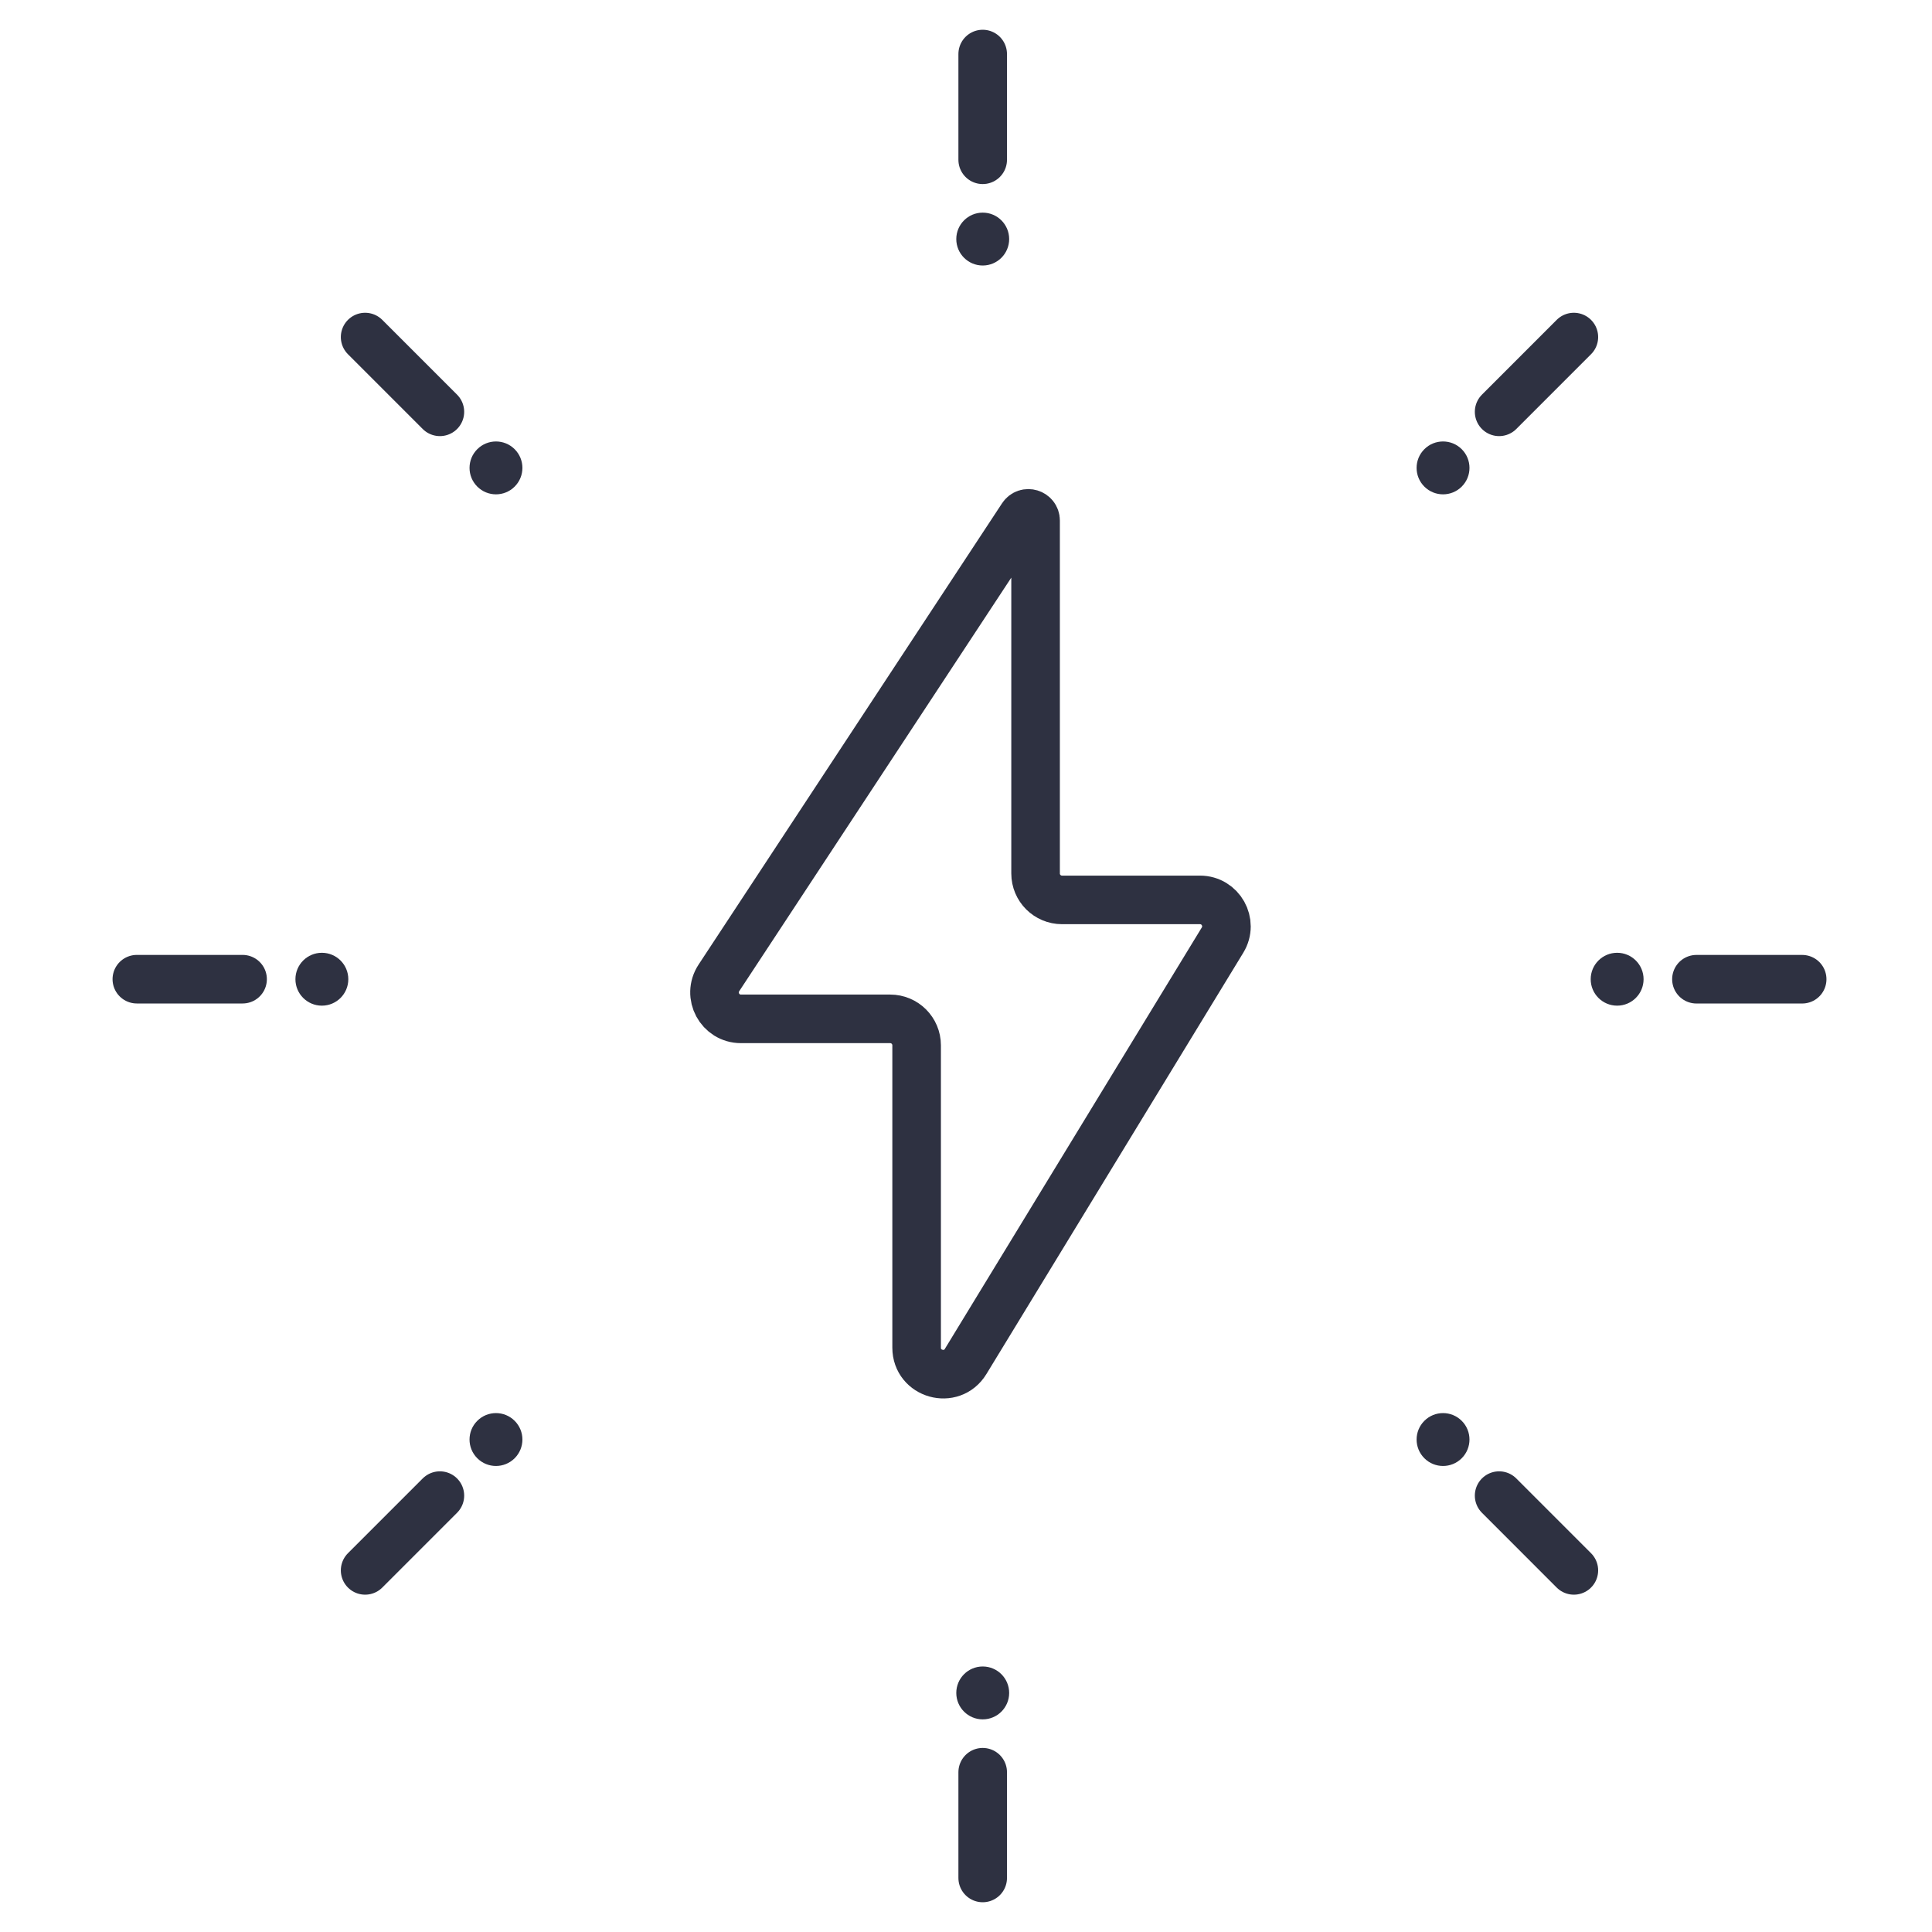 <?xml version="1.0" encoding="UTF-8"?> <svg xmlns="http://www.w3.org/2000/svg" width="70" height="70" viewBox="0 0 70 70" fill="none"><g clip-path="url(#clip0_8_175)"><path d="M26.047 35.431L37.042 18.718C37.185 18.502 37.521 18.603 37.521 18.862V31.648C37.521 32.177 37.95 32.605 38.479 32.605H43.477C44.225 32.605 44.684 33.424 44.295 34.062L34.987 49.328C34.483 50.154 33.211 49.797 33.211 48.829V37.873C33.211 37.344 32.782 36.915 32.253 36.915H26.847C26.084 36.915 25.628 36.068 26.047 35.431Z" stroke="#2E3141" stroke-width="1.76" stroke-linecap="round"></path><path d="M35.605 1.958L35.605 5.789" stroke="#2E3141" stroke-width="1.76" stroke-linecap="round"></path><circle cx="35.606" cy="8.662" r="0.958" fill="#2E3141"></circle><path d="M35.605 68.042L35.605 64.211" stroke="#2E3141" stroke-width="1.76" stroke-linecap="round"></path><circle cx="35.606" cy="61.338" r="0.958" transform="rotate(-180 35.606 61.338)" fill="#2E3141"></circle><path d="M57.024 12.212L54.316 14.921" stroke="#2E3141" stroke-width="1.76" stroke-linecap="round"></path><circle cx="52.284" cy="16.953" r="0.958" transform="rotate(45 52.284 16.953)" fill="#2E3141"></circle><path d="M57.024 56.898L54.316 54.189" stroke="#2E3141" stroke-width="1.76" stroke-linecap="round"></path><circle r="0.958" transform="matrix(0.707 -0.707 -0.707 -0.707 52.284 52.157)" fill="#2E3141"></circle><path d="M65.296 35.479L61.465 35.479" stroke="#2E3141" stroke-width="1.76" stroke-linecap="round"></path><circle cx="58.592" cy="35.479" r="0.958" transform="rotate(90 58.592 35.479)" fill="#2E3141"></circle><path d="M13.229 12.212L15.938 14.921" stroke="#2E3141" stroke-width="1.76" stroke-linecap="round"></path><circle r="0.958" transform="matrix(-0.707 0.707 0.707 0.707 17.97 16.953)" fill="#2E3141"></circle><path d="M13.229 56.898L15.938 54.189" stroke="#2E3141" stroke-width="1.76" stroke-linecap="round"></path><circle cx="17.97" cy="52.157" r="0.958" transform="rotate(-135 17.97 52.157)" fill="#2E3141"></circle><path d="M4.958 35.478L8.789 35.478" stroke="#2E3141" stroke-width="1.76" stroke-linecap="round"></path><circle r="0.958" transform="matrix(4.37114e-08 1 1 -4.37114e-08 11.662 35.479)" fill="#2E3141"></circle></g><defs><clipPath id="clip0_8_175"><rect width="62.254" height="68" fill="white" transform="translate(4 1)"></rect></clipPath></defs></svg> 